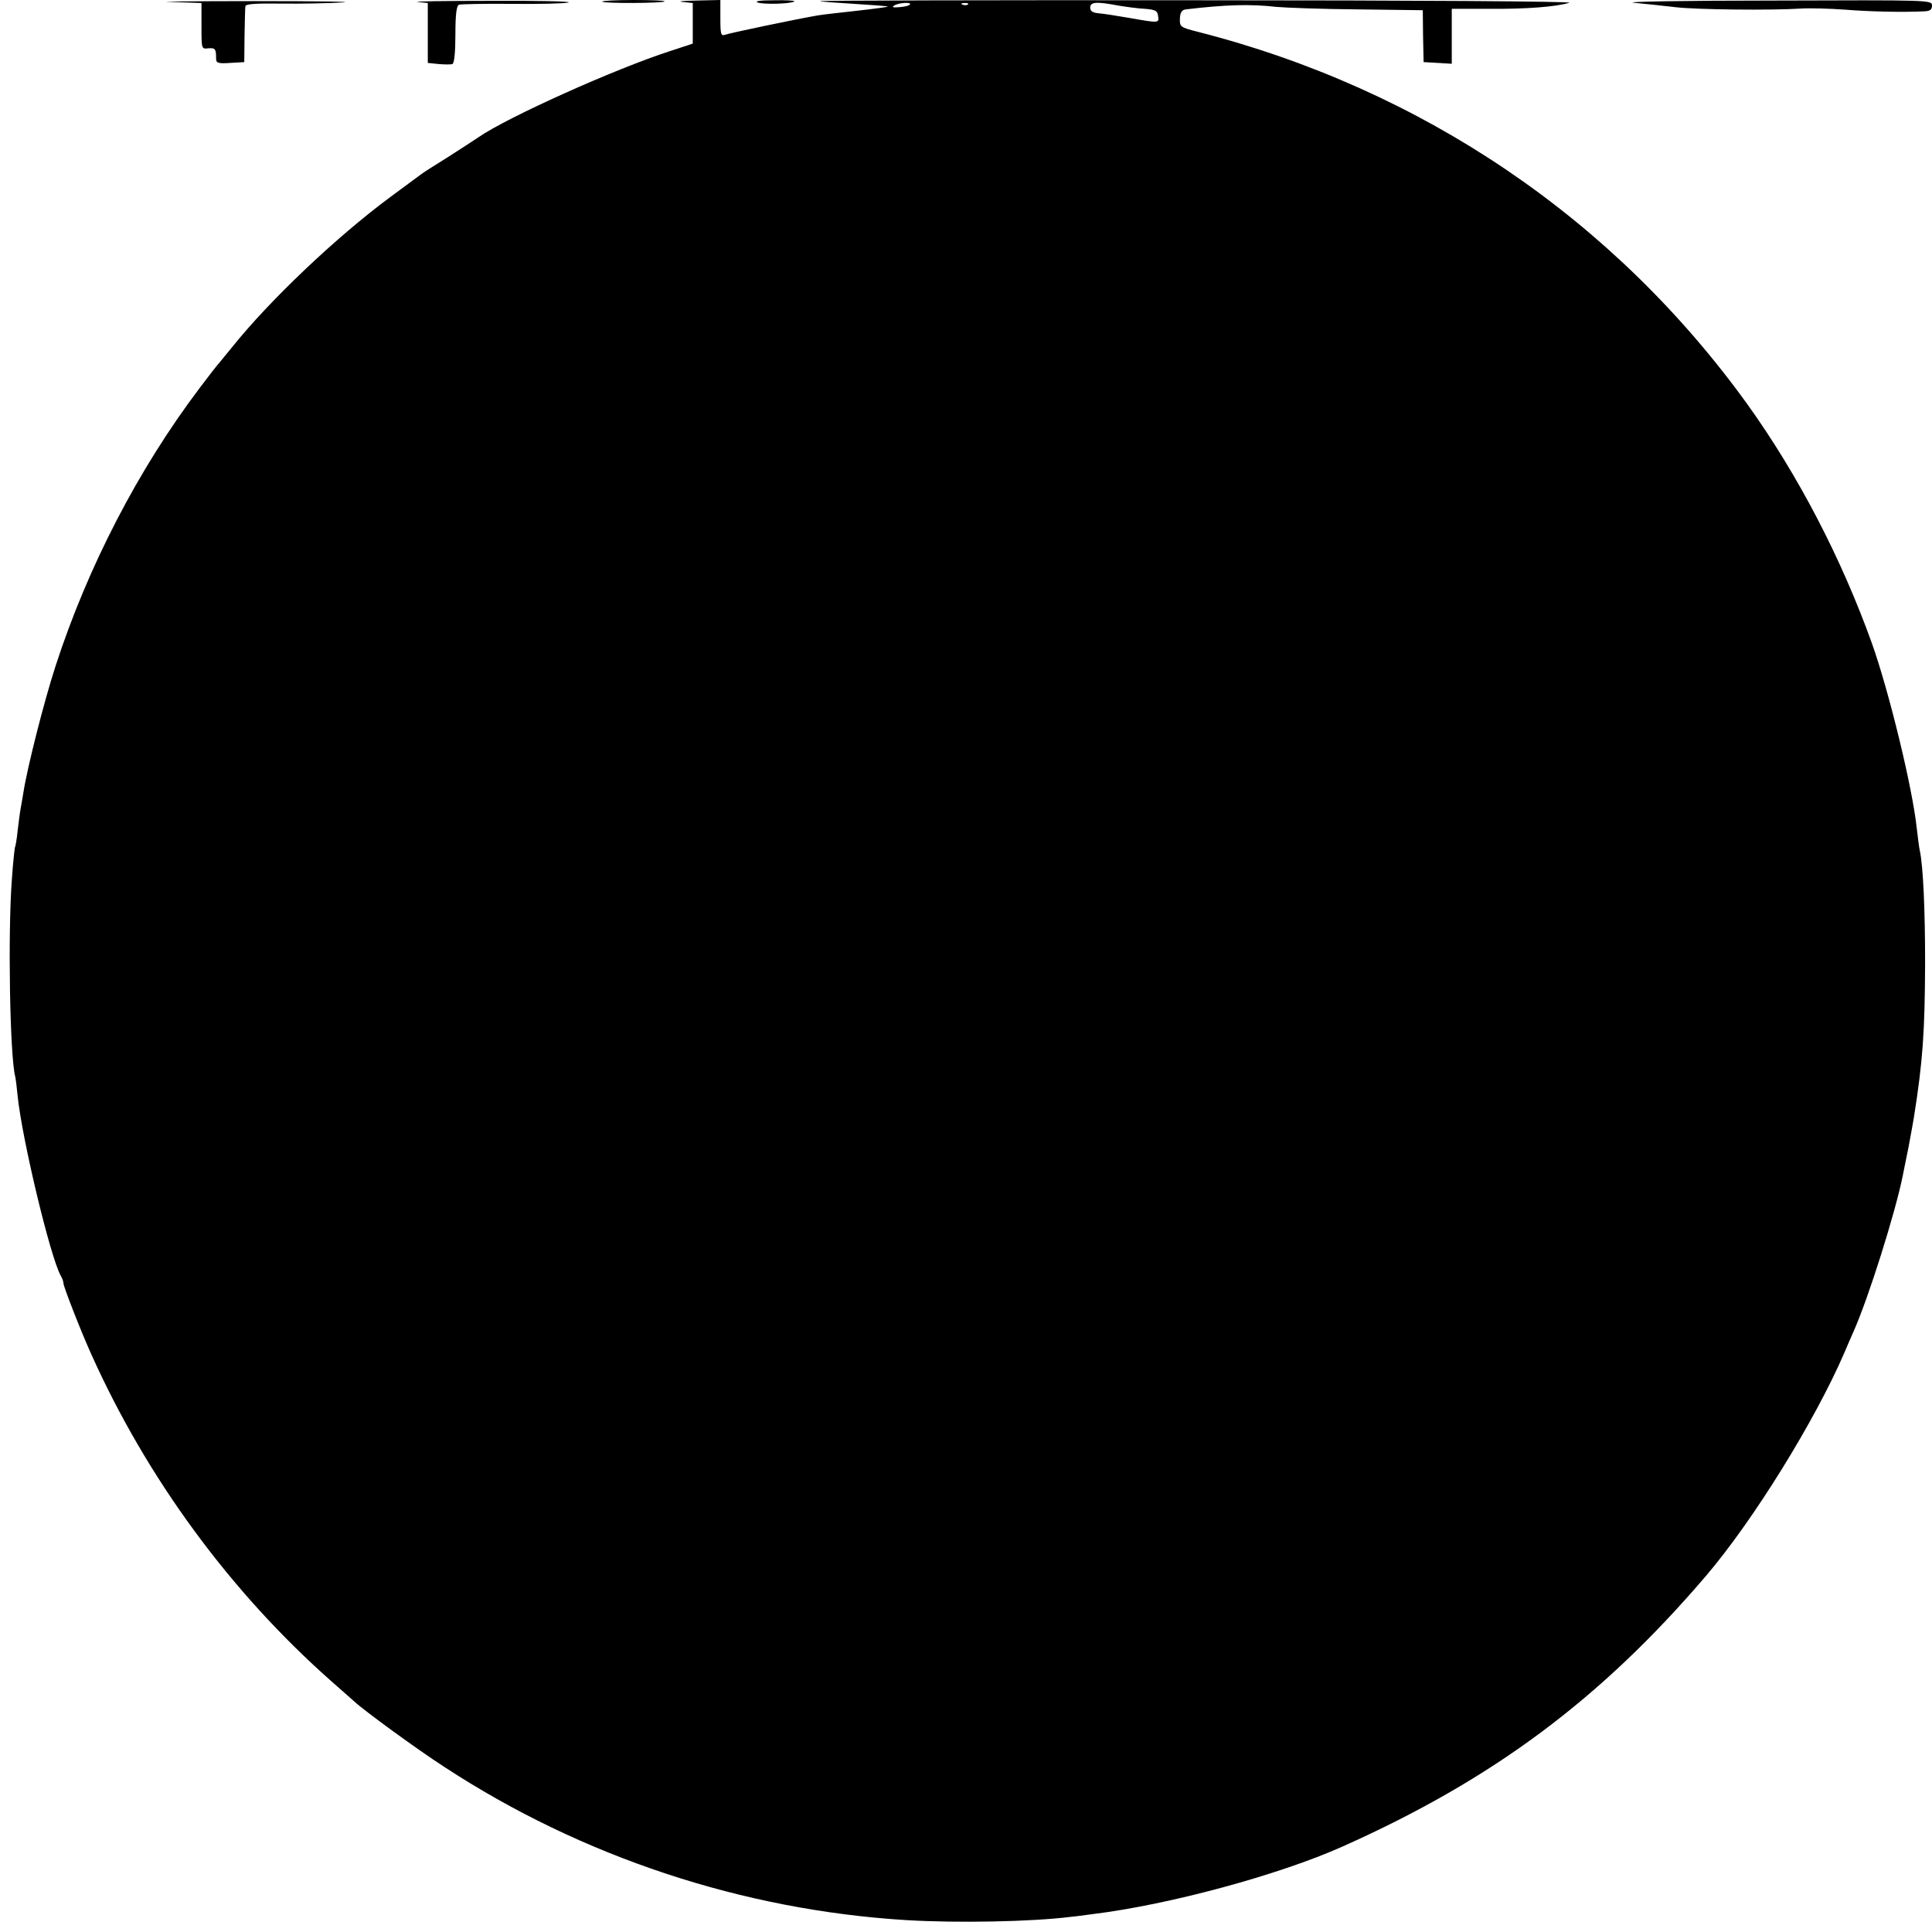 <?xml version="1.0" standalone="no"?>
<!DOCTYPE svg PUBLIC "-//W3C//DTD SVG 20010904//EN"
 "http://www.w3.org/TR/2001/REC-SVG-20010904/DTD/svg10.dtd">
<svg version="1.0" xmlns="http://www.w3.org/2000/svg"
 width="700pt" height="700pt" viewBox="0 0 700 700"
 preserveAspectRatio="xMidYMid meet">
<g transform="translate(0,700) scale(0.1,-0.1)"
fill="#000000" stroke="none">
<path d="M618 6993 l112 -4 0 -83 c0 -84 0 -84 25 -81 25 2 28 -2 28 -38 0
-15 7 -18 51 -15 l51 3 1 95 c1 52 2 100 3 107 1 9 36 11 129 10 70 -1 170 1
222 4 52 3 -92 5 -320 5 -228 0 -364 -2 -302 -3z"/>
<path d="M1513 6993 l37 -4 0 -109 0 -108 39 -4 c22 -2 45 -2 50 0 7 2 11 43
11 107 0 73 4 104 13 108 6 2 93 4 192 3 99 -1 191 1 205 5 14 4 -112 7 -280
6 -168 0 -288 -2 -267 -4z"/>
<path d="M2182 6994 c7 -7 219 -6 226 1 3 3 -48 5 -113 5 -65 0 -116 -3 -113
-6z"/>
<path d="M2473 6993 l37 -4 0 -74 0 -73 -82 -27 c-201 -65 -590 -240 -694
-312 -16 -11 -67 -44 -114 -74 -47 -29 -89 -56 -95 -61 -5 -4 -56 -41 -111
-82 -196 -145 -439 -376 -574 -545 -19 -24 -40 -48 -45 -55 -6 -6 -38 -47 -71
-91 -224 -296 -407 -651 -523 -1009 -41 -126 -102 -366 -116 -456 -4 -25 -9
-53 -11 -64 -2 -10 -6 -44 -10 -75 -3 -31 -8 -59 -10 -62 -1 -3 -7 -55 -11
-115 -15 -198 -7 -641 12 -714 2 -8 6 -40 9 -72 16 -155 118 -582 156 -650 6
-10 10 -22 10 -28 0 -12 65 -178 100 -255 202 -451 505 -863 869 -1185 41 -36
79 -70 85 -75 34 -32 227 -173 326 -237 498 -326 1082 -519 1675 -555 182 -11
454 -6 595 12 14 1 50 6 80 10 277 34 675 142 905 245 542 242 934 533 1315
979 172 201 397 565 503 811 8 19 22 52 32 74 55 123 152 432 179 566 3 14 12
61 21 104 8 44 17 91 19 105 33 207 40 314 41 561 0 196 -7 350 -19 407 -3 12
-7 48 -11 80 -15 146 -101 499 -163 673 -111 309 -268 610 -450 864 -484 672
-1178 1143 -1993 1351 -63 16 -65 18 -64 48 1 22 7 31 21 33 144 17 233 20
329 9 33 -3 166 -8 295 -9 l235 -3 1 -94 2 -94 51 -3 51 -3 0 100 0 99 133 0
c137 -1 243 7 293 22 17 5 -553 9 -1345 9 -756 1 -1372 -1 -1370 -3 2 -2 58
-6 124 -10 65 -4 120 -8 122 -10 1 -1 -49 -8 -112 -15 -63 -7 -127 -14 -143
-17 -76 -13 -320 -64 -335 -70 -15 -5 -17 2 -17 60 l0 66 -87 -2 c-49 -1 -71
-3 -50 -5z m823 -10 c-3 -4 -21 -8 -38 -9 -23 -2 -28 0 -18 6 17 11 67 13 56
3z m211 1 c-3 -3 -12 -4 -19 -1 -8 3 -5 6 6 6 11 1 17 -2 13 -5z m544 -4 c30
-5 74 -11 98 -12 37 -3 45 -7 47 -26 4 -26 4 -26 -104 -7 -46 8 -97 16 -113
17 -20 2 -29 8 -29 20 0 21 21 23 101 8z"/>
<path d="M2745 6991 c21 -8 124 -5 133 4 3 3 -30 5 -74 4 -49 0 -71 -3 -59 -8z"/>
<path d="M5920 6990 c41 -4 109 -11 150 -16 76 -9 346 -12 455 -5 33 2 105 0
160 -4 88 -7 204 -10 288 -6 20 1 27 6 27 21 0 20 -6 20 -577 18 -318 0 -544
-4 -503 -8z"/>
</g>
</svg>
